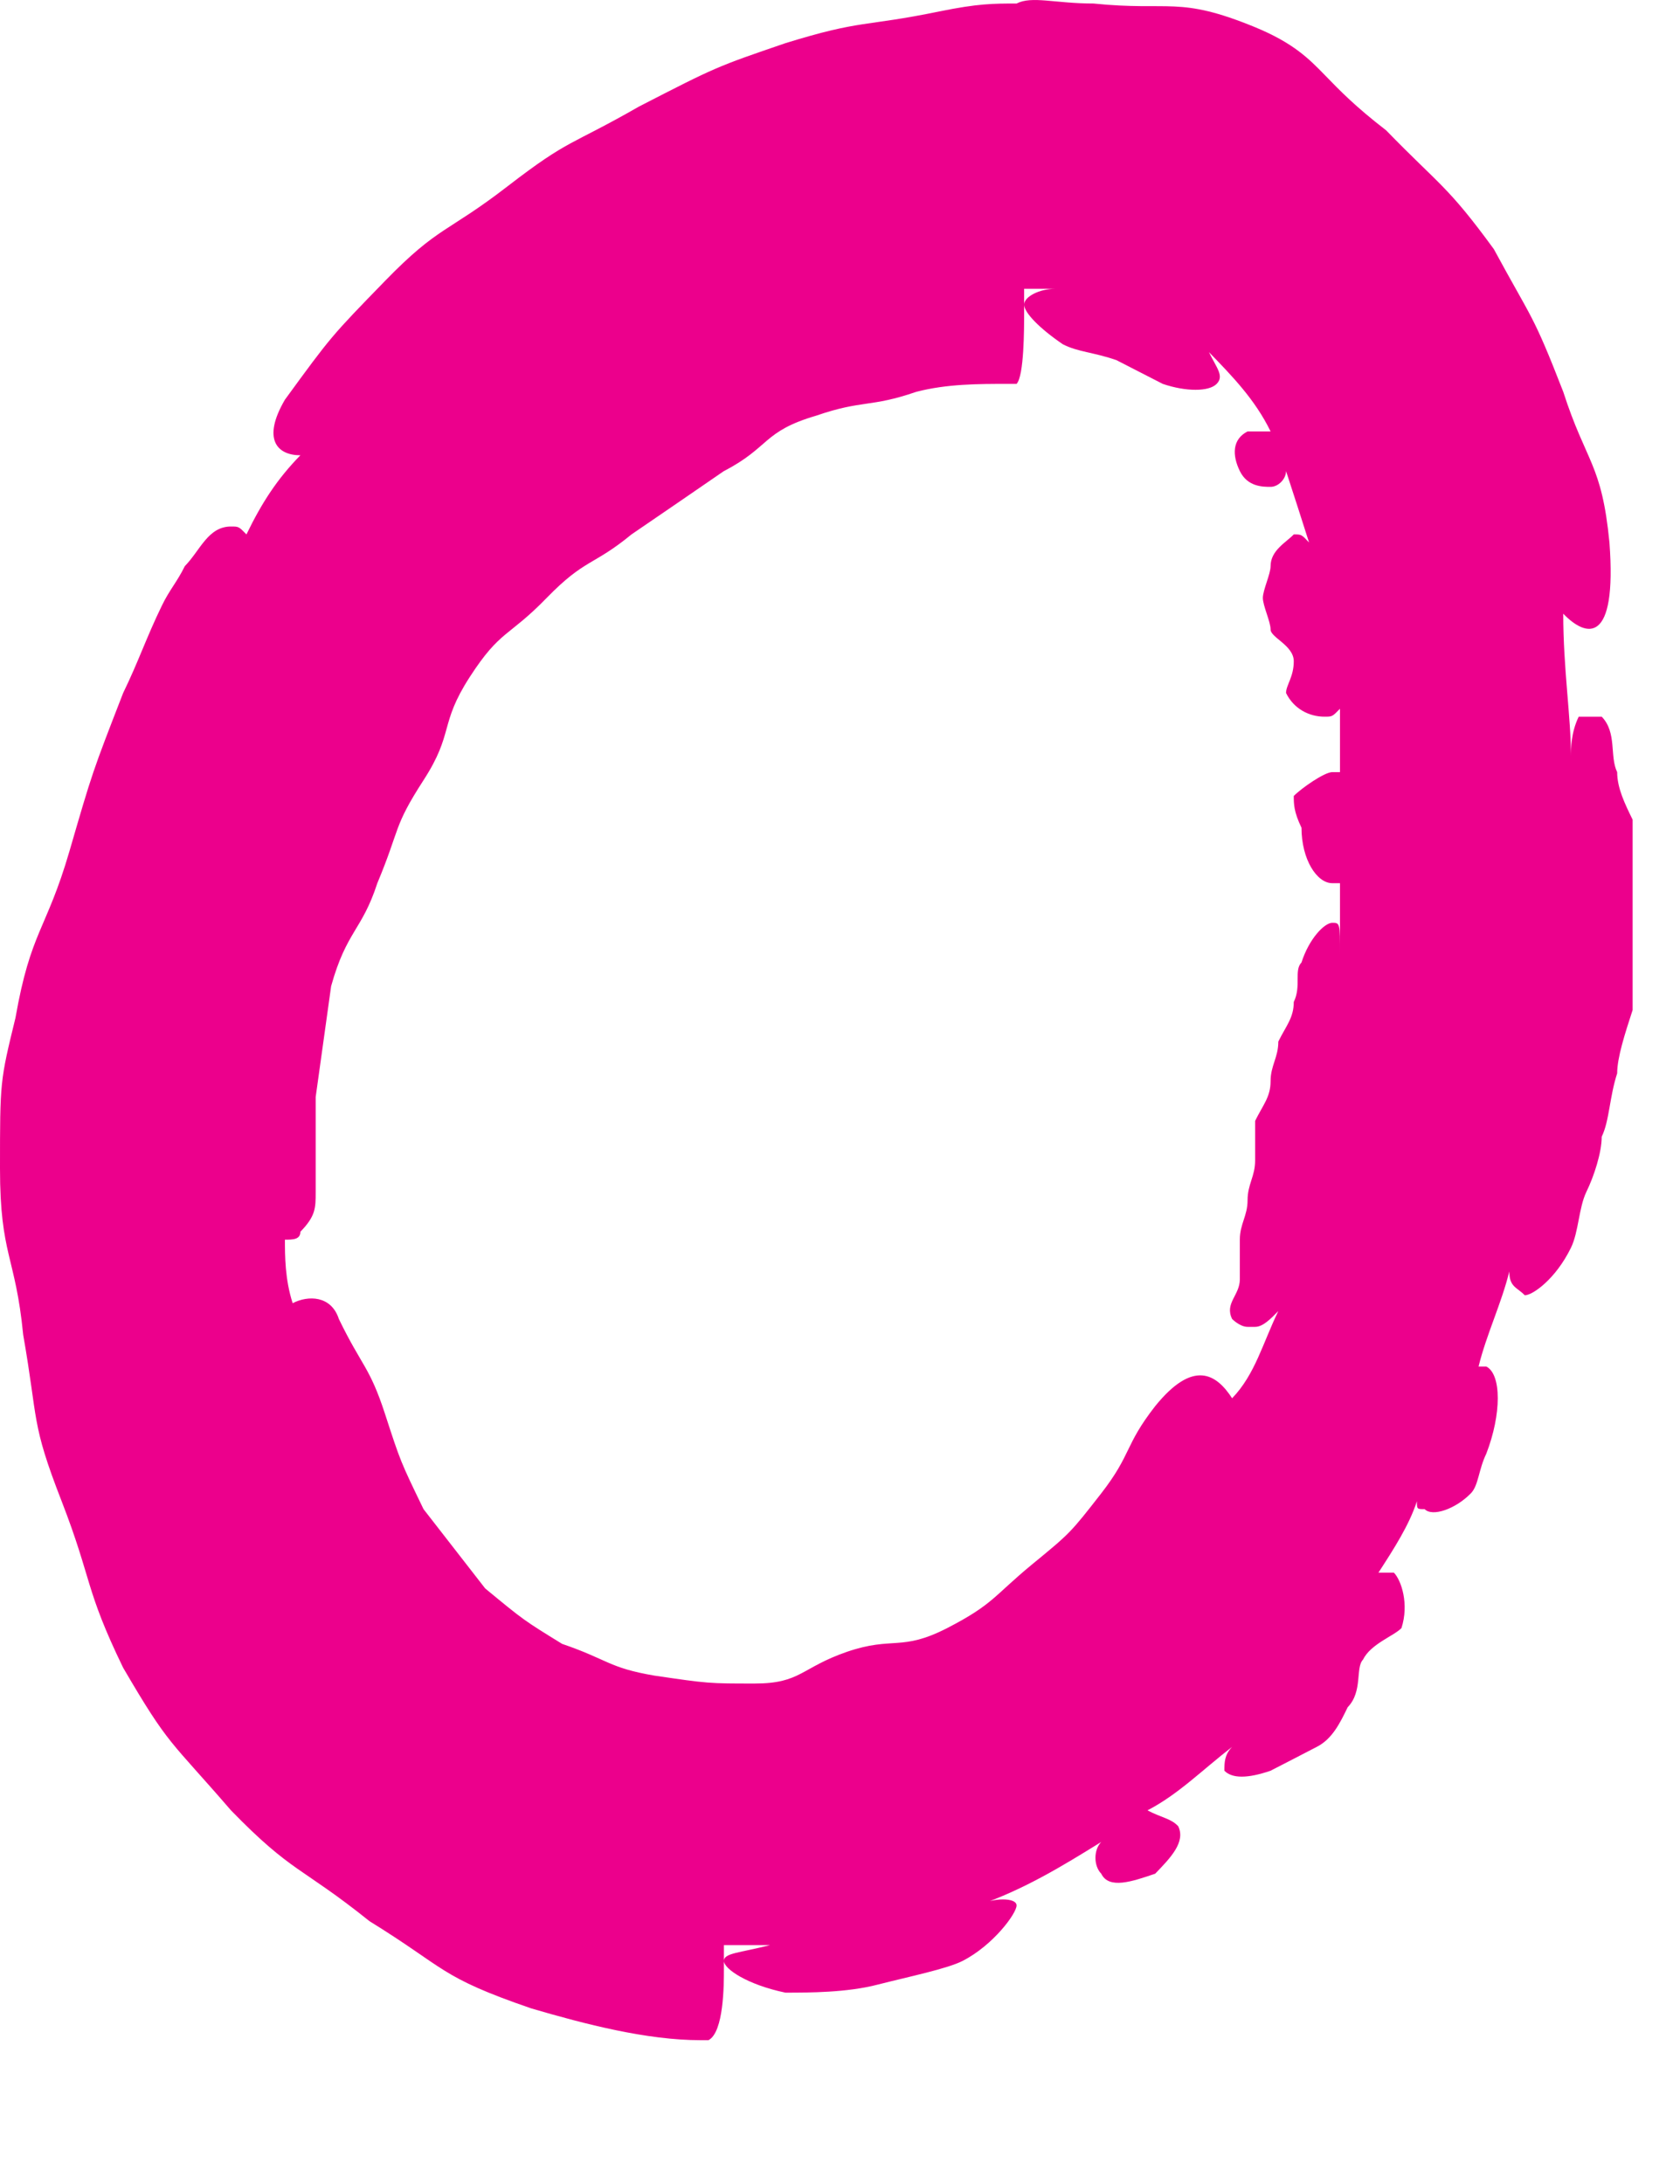 <?xml version="1.0" encoding="UTF-8"?> <svg xmlns="http://www.w3.org/2000/svg" width="10" height="13" viewBox="0 0 10 13" fill="none"><path d="M9.626 4.596C9.58 4.502 9.626 4.361 9.534 4.266H9.442C9.442 4.266 9.442 4.266 9.397 4.266C9.351 4.361 9.351 4.455 9.351 4.502C9.351 4.266 9.305 3.983 9.305 3.653C9.442 3.795 9.626 3.842 9.58 3.229C9.534 2.757 9.442 2.757 9.305 2.332C9.122 1.861 9.122 1.908 8.892 1.483C8.617 1.106 8.572 1.106 8.251 0.776C8.067 0.634 7.976 0.54 7.884 0.445C7.792 0.351 7.701 0.257 7.471 0.162C7.013 -0.026 6.967 0.068 6.509 0.021C6.28 0.021 6.142 -0.026 6.051 0.021C5.913 0.021 5.821 0.021 5.592 0.068C5.134 0.162 5.134 0.115 4.675 0.257C4.263 0.398 4.263 0.398 3.804 0.634C3.392 0.87 3.392 0.823 3.025 1.106C2.659 1.389 2.613 1.342 2.292 1.672C1.971 2.002 1.971 2.002 1.696 2.379C1.558 2.615 1.65 2.71 1.788 2.71C1.65 2.851 1.558 2.993 1.467 3.181C1.421 3.134 1.421 3.134 1.375 3.134C1.238 3.134 1.192 3.276 1.1 3.37C1.054 3.464 1.008 3.512 0.963 3.606C0.871 3.795 0.825 3.936 0.733 4.125C0.55 4.596 0.55 4.596 0.413 5.068C0.275 5.54 0.183 5.54 0.092 6.059C0 6.436 0 6.436 0 6.955C0 7.474 0.092 7.474 0.138 7.945C0.229 8.464 0.183 8.464 0.367 8.936C0.55 9.408 0.504 9.455 0.733 9.927C1.008 10.398 1.008 10.351 1.375 10.776C1.742 11.153 1.788 11.106 2.2 11.436C2.659 11.719 2.613 11.766 3.163 11.955C3.484 12.049 3.85 12.144 4.171 12.144H4.217C4.309 12.096 4.309 11.813 4.309 11.719C4.309 11.672 4.309 11.625 4.309 11.578C4.4 11.578 4.492 11.578 4.584 11.578C4.4 11.625 4.309 11.625 4.309 11.672C4.309 11.719 4.446 11.813 4.675 11.861C4.813 11.861 5.042 11.861 5.225 11.813C5.409 11.766 5.638 11.719 5.73 11.672C5.913 11.578 6.051 11.389 6.051 11.342C6.051 11.294 5.913 11.294 5.821 11.342C6.096 11.247 6.326 11.106 6.555 10.964C6.509 11.011 6.509 11.106 6.555 11.153C6.601 11.247 6.738 11.2 6.876 11.153C6.967 11.059 7.059 10.964 7.013 10.87C6.967 10.823 6.921 10.823 6.83 10.776C7.013 10.681 7.151 10.54 7.334 10.398C7.288 10.445 7.288 10.493 7.288 10.54C7.334 10.587 7.426 10.587 7.563 10.54C7.655 10.493 7.747 10.445 7.838 10.398C7.93 10.351 7.976 10.257 8.022 10.162C8.113 10.068 8.067 9.927 8.113 9.879C8.159 9.785 8.297 9.738 8.342 9.691C8.388 9.549 8.342 9.408 8.297 9.361C8.297 9.361 8.251 9.361 8.205 9.361C8.297 9.219 8.388 9.078 8.434 8.936C8.434 8.983 8.434 8.983 8.48 8.983C8.526 9.03 8.663 8.983 8.755 8.889C8.801 8.842 8.801 8.747 8.847 8.653C8.938 8.417 8.938 8.181 8.847 8.134H8.801C8.847 7.945 8.938 7.757 8.984 7.568C8.984 7.662 9.03 7.662 9.076 7.71C9.122 7.71 9.259 7.615 9.351 7.427C9.397 7.332 9.397 7.191 9.442 7.096C9.488 7.002 9.534 6.861 9.534 6.766C9.58 6.672 9.58 6.53 9.626 6.389C9.626 6.295 9.672 6.153 9.718 6.012C9.718 5.87 9.718 5.776 9.718 5.634C9.718 5.493 9.718 5.398 9.718 5.257C9.718 5.115 9.718 5.021 9.718 4.879C9.672 4.785 9.626 4.691 9.626 4.596ZM6.876 8.37C6.692 8.606 6.738 8.653 6.555 8.889C6.371 9.125 6.371 9.125 6.142 9.313C5.913 9.502 5.913 9.549 5.638 9.691C5.363 9.832 5.317 9.738 5.042 9.832C4.767 9.927 4.767 10.021 4.492 10.021C4.217 10.021 4.217 10.021 3.896 9.974C3.621 9.927 3.621 9.879 3.346 9.785C3.117 9.644 3.117 9.644 2.888 9.455C2.704 9.219 2.704 9.219 2.521 8.983C2.384 8.7 2.384 8.7 2.292 8.417C2.2 8.134 2.154 8.134 2.017 7.851C1.971 7.71 1.833 7.71 1.742 7.757C1.696 7.615 1.696 7.474 1.696 7.379C1.742 7.379 1.788 7.379 1.788 7.332C1.879 7.238 1.879 7.191 1.879 7.096C1.879 7.049 1.879 6.955 1.879 6.908C1.879 6.766 1.879 6.672 1.879 6.53C1.925 6.2 1.925 6.2 1.971 5.87C2.063 5.54 2.154 5.54 2.246 5.257C2.384 4.927 2.338 4.927 2.521 4.644C2.704 4.361 2.613 4.313 2.796 4.03C2.979 3.747 3.025 3.795 3.254 3.559C3.484 3.323 3.529 3.37 3.759 3.181C4.034 2.993 4.034 2.993 4.309 2.804C4.584 2.662 4.538 2.568 4.859 2.474C5.134 2.379 5.18 2.427 5.455 2.332C5.638 2.285 5.821 2.285 6.005 2.285C6.005 2.285 6.005 2.285 6.051 2.285C6.096 2.238 6.096 1.955 6.096 1.861C6.096 1.813 6.096 1.766 6.096 1.719C6.142 1.719 6.234 1.719 6.28 1.719C6.188 1.719 6.096 1.766 6.096 1.813C6.096 1.861 6.188 1.955 6.326 2.049C6.417 2.096 6.509 2.096 6.646 2.144C6.738 2.191 6.83 2.238 6.921 2.285C7.059 2.332 7.196 2.332 7.242 2.285C7.288 2.238 7.242 2.191 7.196 2.096C7.334 2.238 7.471 2.379 7.563 2.568C7.517 2.568 7.426 2.568 7.426 2.568C7.334 2.615 7.334 2.71 7.38 2.804C7.426 2.898 7.517 2.898 7.563 2.898C7.609 2.898 7.655 2.851 7.655 2.804C7.701 2.945 7.747 3.087 7.792 3.229C7.747 3.181 7.747 3.181 7.701 3.181C7.655 3.229 7.563 3.276 7.563 3.37C7.563 3.417 7.517 3.512 7.517 3.559C7.517 3.606 7.563 3.7 7.563 3.747C7.563 3.795 7.701 3.842 7.701 3.936C7.701 4.03 7.655 4.078 7.655 4.125C7.701 4.219 7.792 4.266 7.884 4.266C7.93 4.266 7.93 4.266 7.976 4.219C7.976 4.361 7.976 4.455 7.976 4.596H7.93C7.884 4.596 7.747 4.691 7.701 4.738C7.701 4.785 7.701 4.832 7.747 4.927C7.747 5.115 7.838 5.257 7.93 5.257H7.976C7.976 5.398 7.976 5.54 7.976 5.681C7.976 5.493 7.976 5.493 7.93 5.493C7.884 5.493 7.792 5.587 7.747 5.729C7.701 5.776 7.747 5.87 7.701 5.964C7.701 6.059 7.655 6.106 7.609 6.2C7.609 6.295 7.563 6.342 7.563 6.436C7.563 6.53 7.517 6.578 7.471 6.672C7.471 6.766 7.471 6.861 7.471 6.908C7.471 7.002 7.426 7.049 7.426 7.144C7.426 7.238 7.38 7.285 7.38 7.379C7.38 7.474 7.38 7.568 7.38 7.615C7.38 7.71 7.288 7.757 7.334 7.851C7.334 7.851 7.38 7.898 7.426 7.898C7.426 7.898 7.426 7.898 7.471 7.898C7.517 7.898 7.563 7.851 7.609 7.804C7.517 7.993 7.471 8.181 7.334 8.323C7.242 8.181 7.105 8.087 6.876 8.37Z" fill="#EC008C"></path></svg> 